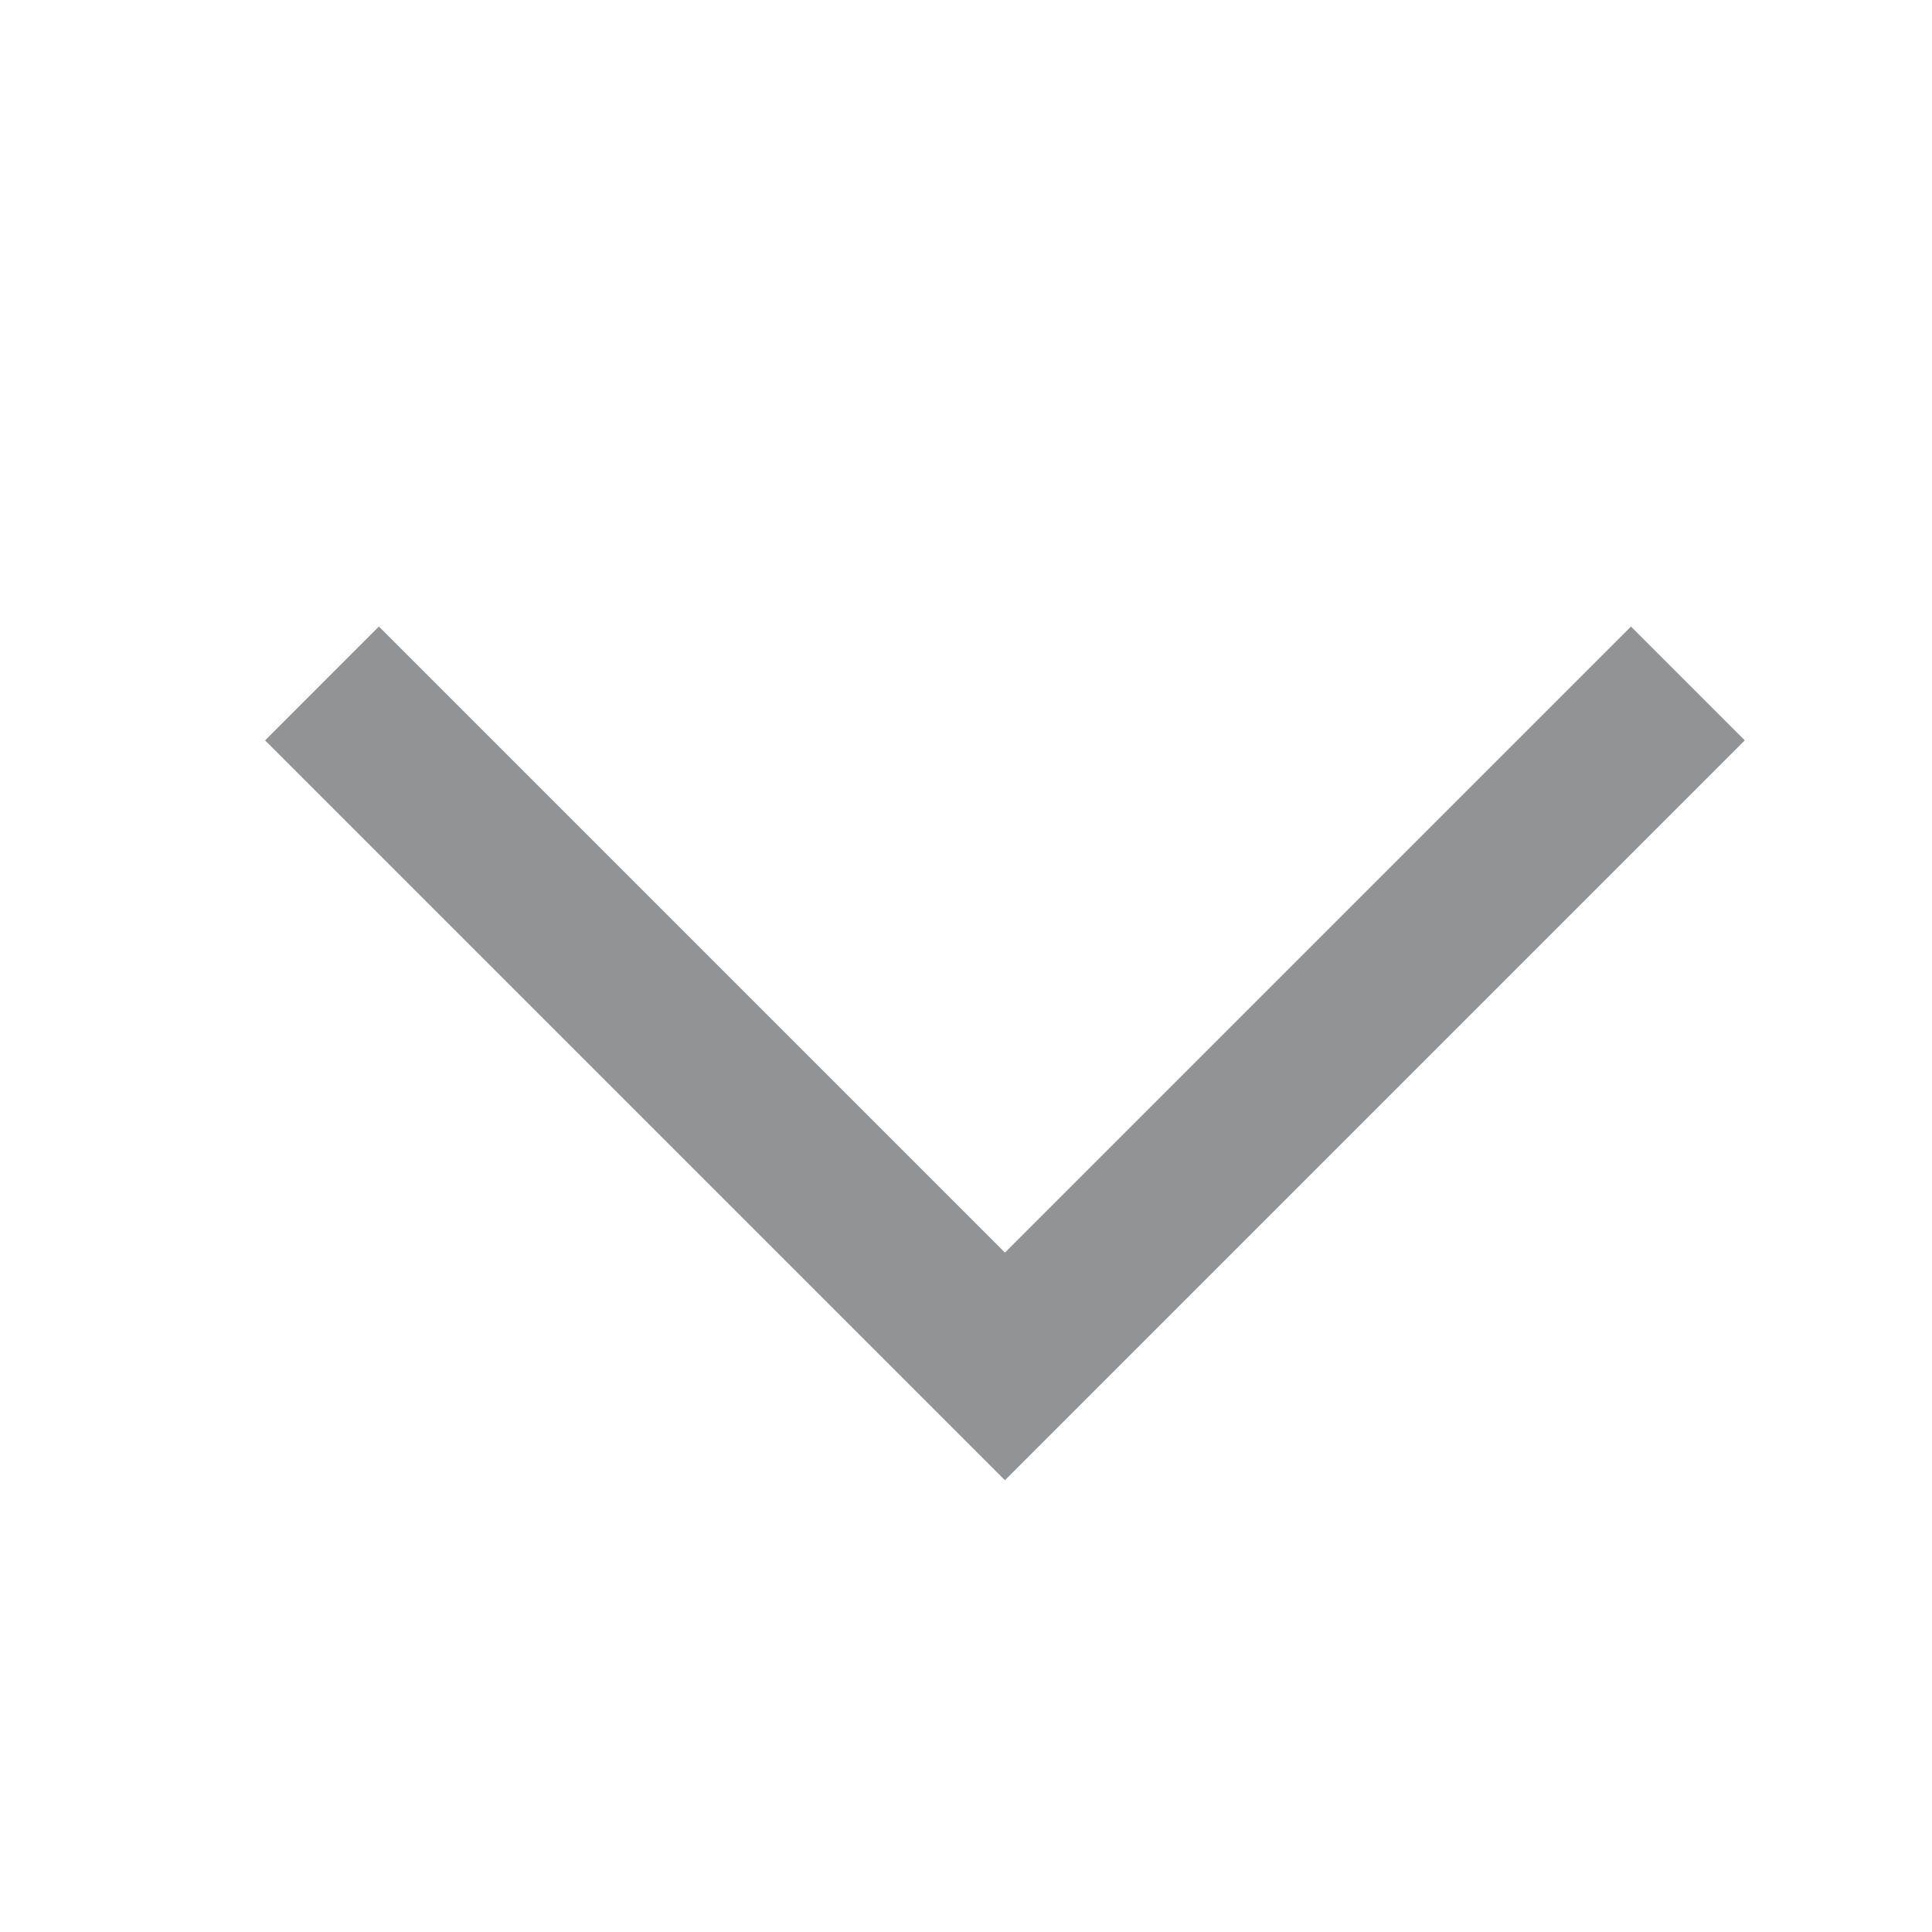 <svg xmlns="http://www.w3.org/2000/svg" xmlns:xlink="http://www.w3.org/1999/xlink" fill="none" version="1.1" width="12" height="12" viewBox="0 0 12 12"><g style="mix-blend-mode:passthrough"><g><g style="mix-blend-mode:passthrough"></g><g style="mix-blend-mode:passthrough" transform="matrix(-0.707,-0.707,0.707,-0.707,4.656,18.899)"><path d="M5.742,14.485L5.742,7.985L12.242,7.985L12.242,8.985L6.242,8.985L6.242,8.485L6.742,8.485L6.742,14.485L5.742,14.485Z" fill="#919497" fill-opacity="1"/></g></g></g></svg>